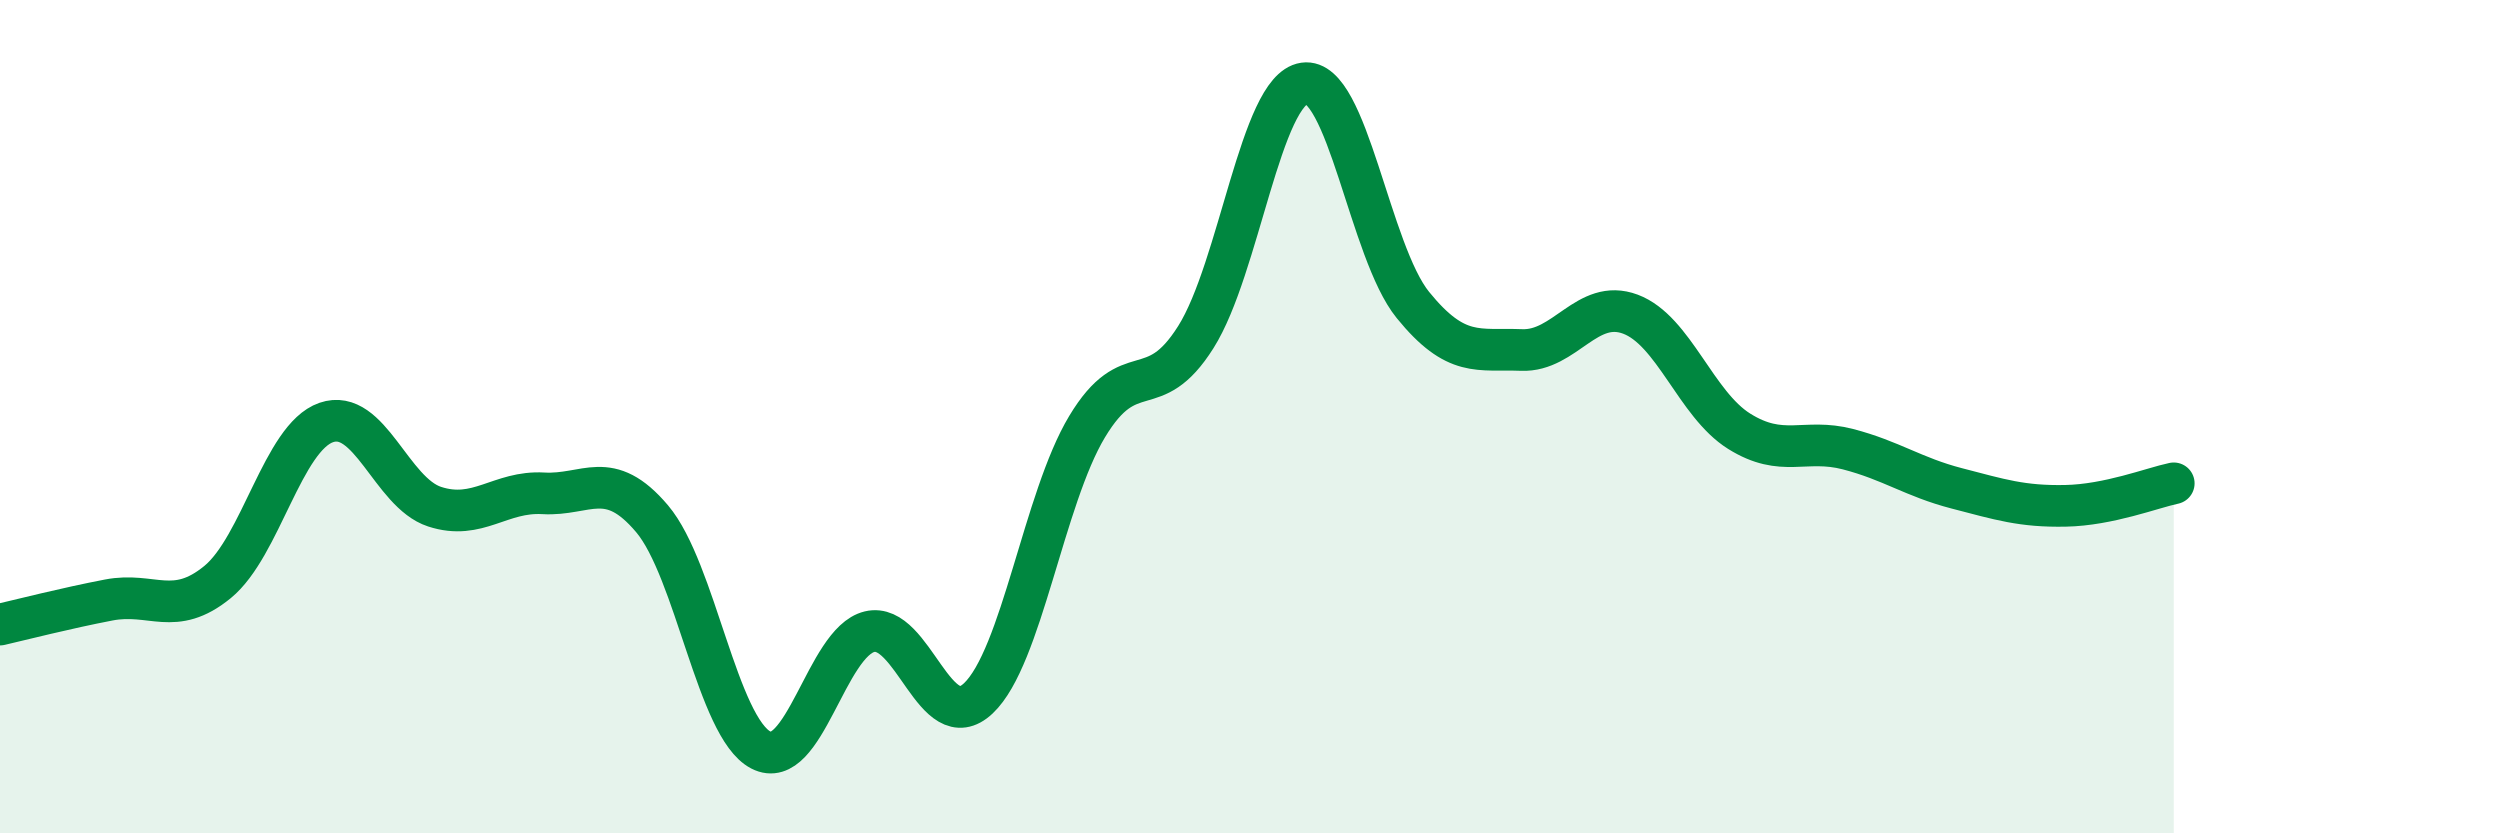 
    <svg width="60" height="20" viewBox="0 0 60 20" xmlns="http://www.w3.org/2000/svg">
      <path
        d="M 0,14.99 C 0.52,14.87 1.57,14.6 2.61,14.4 C 3.65,14.2 4.18,14.82 5.22,13.97 C 6.26,13.12 6.79,10.5 7.83,10.14 C 8.87,9.78 9.39,11.82 10.43,12.16 C 11.47,12.5 12,11.78 13.04,11.84 C 14.08,11.9 14.61,11.22 15.65,12.45 C 16.69,13.68 17.22,17.46 18.26,18 C 19.3,18.54 19.83,15.41 20.87,15.16 C 21.91,14.91 22.44,17.74 23.48,16.76 C 24.52,15.78 25.05,11.97 26.09,10.24 C 27.13,8.51 27.66,9.74 28.7,8.09 C 29.74,6.44 30.26,2.15 31.3,2 C 32.34,1.85 32.87,6.04 33.91,7.32 C 34.95,8.6 35.48,8.36 36.52,8.4 C 37.56,8.44 38.09,7.15 39.13,7.54 C 40.17,7.93 40.7,9.7 41.74,10.35 C 42.78,11 43.31,10.51 44.35,10.78 C 45.39,11.05 45.92,11.45 46.96,11.72 C 48,11.99 48.53,12.16 49.57,12.14 C 50.61,12.12 51.65,11.71 52.17,11.6L52.17 20L0 20Z"
        fill="#008740"
        opacity="0.1"
        stroke-linecap="round"
        stroke-linejoin="round"
      />
      <path
        d="M 0,14.99 C 0.52,14.87 1.57,14.6 2.61,14.4 C 3.65,14.2 4.18,14.82 5.22,13.97 C 6.26,13.12 6.79,10.5 7.83,10.14 C 8.87,9.78 9.39,11.82 10.43,12.16 C 11.47,12.5 12,11.78 13.04,11.84 C 14.08,11.9 14.61,11.22 15.65,12.45 C 16.69,13.68 17.22,17.46 18.26,18 C 19.3,18.54 19.83,15.41 20.87,15.16 C 21.91,14.91 22.44,17.74 23.48,16.76 C 24.52,15.78 25.05,11.97 26.09,10.24 C 27.13,8.51 27.66,9.74 28.7,8.09 C 29.74,6.44 30.26,2.15 31.3,2 C 32.34,1.85 32.87,6.04 33.91,7.32 C 34.95,8.6 35.48,8.36 36.52,8.4 C 37.56,8.44 38.09,7.15 39.13,7.54 C 40.17,7.93 40.7,9.7 41.74,10.35 C 42.78,11 43.31,10.51 44.35,10.78 C 45.39,11.05 45.92,11.45 46.96,11.72 C 48,11.99 48.53,12.16 49.57,12.14 C 50.61,12.12 51.65,11.71 52.17,11.6"
        stroke="#008740"
        stroke-width="1"
        fill="none"
        stroke-linecap="round"
        stroke-linejoin="round"
      />
    </svg>
  